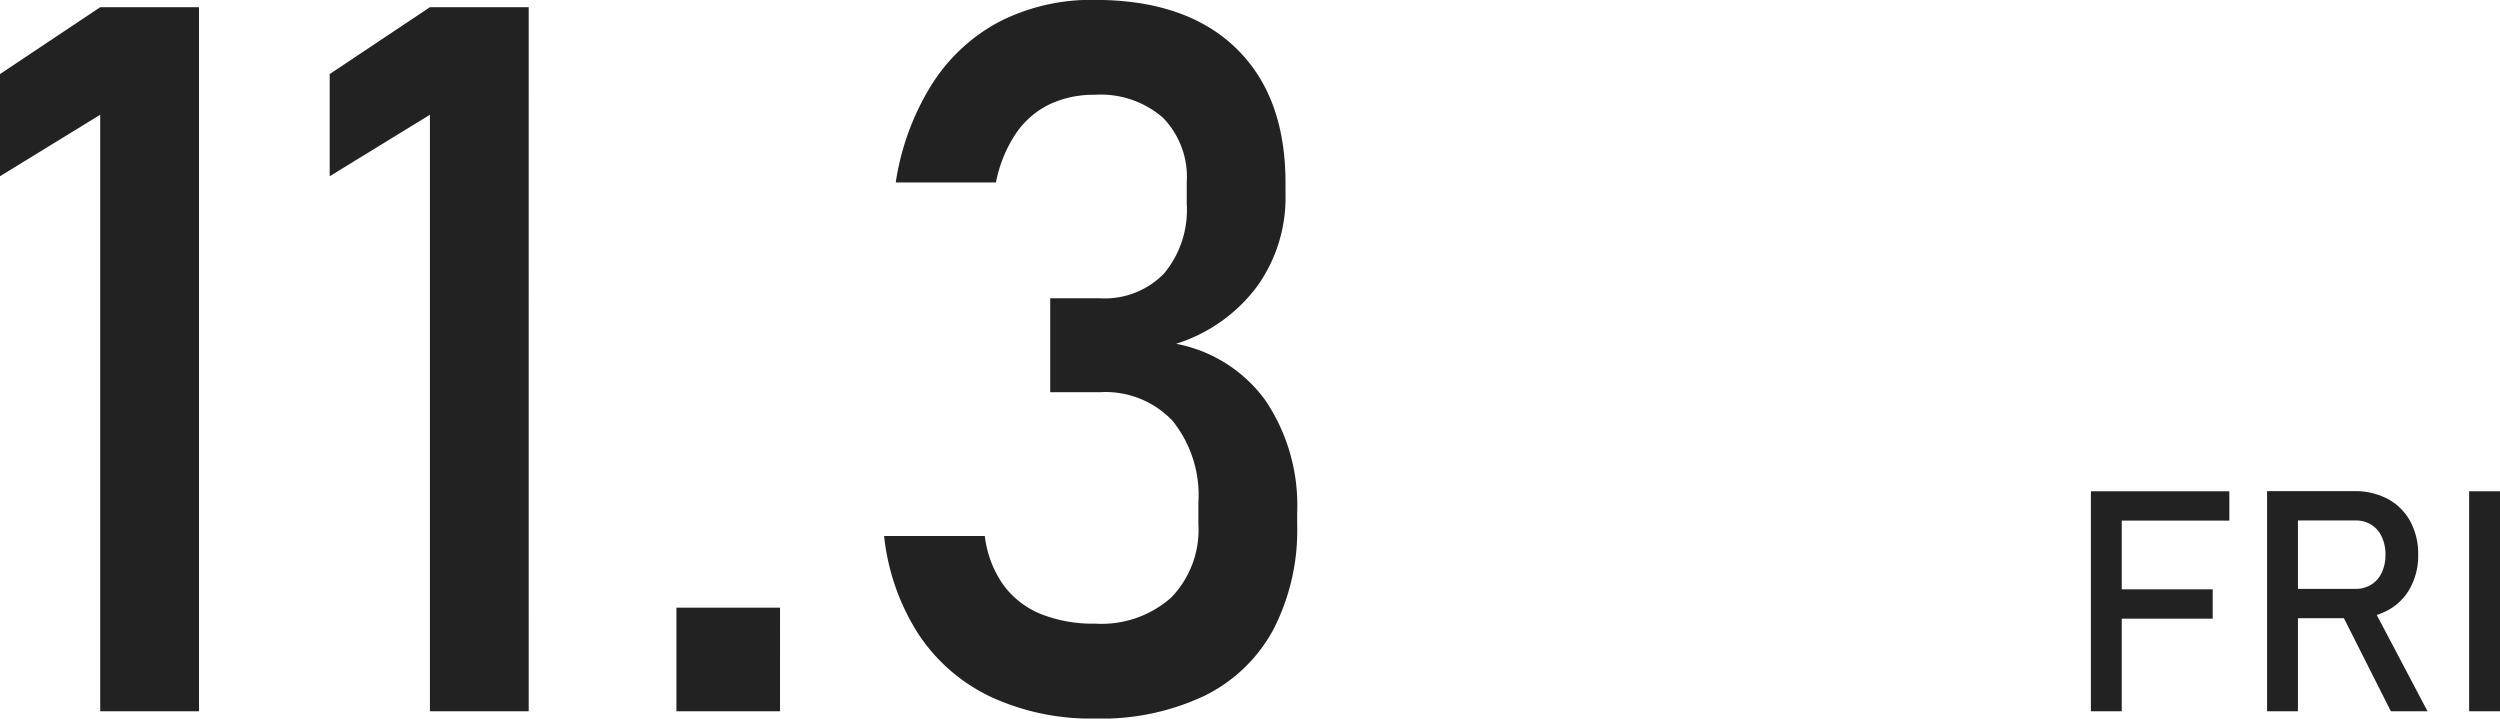 <svg xmlns="http://www.w3.org/2000/svg" width="201.689" height="57.969" viewBox="0 0 201.689 57.969"><g transform="translate(-1164.516 -4665.531)"><path d="M2.2-17.749h2.49V0H2.2Zm1.221,7.91h8.606v2.368H3.418Zm0-7.91h9.949v2.368H3.418ZM17.5-9.875H23.56a2.33,2.33,0,0,0,1.257-.342,2.249,2.249,0,0,0,.848-.97,3.33,3.33,0,0,0,.3-1.447,3.33,3.33,0,0,0-.3-1.447,2.262,2.262,0,0,0-.842-.97,2.322,2.322,0,0,0-1.263-.342H17.5v-2.368h5.957a5.566,5.566,0,0,1,2.7.635,4.45,4.45,0,0,1,1.807,1.8,5.5,5.5,0,0,1,.641,2.692,5.455,5.455,0,0,1-.647,2.692,4.49,4.49,0,0,1-1.813,1.8,5.539,5.539,0,0,1-2.692.635H17.5Zm-1.086-7.886h2.49V0h-2.49Zm5.92,9.7,2.478-.562L29.358,0H26.4ZM35.205,0h-2.49V-17.749h2.49Z" transform="translate(1331 4722.914)" fill="#222"/><path d="M19.57,0H11.6V-48.125L3.516-43.164v-8.242L11.6-56.8H19.57Zm26.6,0H38.2V-48.125l-8.086,4.961v-8.242L38.2-56.8h7.969ZM58.086-8.359h8.359V0H58.086ZM91.875.586a19.243,19.243,0,0,1-8.4-1.738,14.333,14.333,0,0,1-5.84-5.039,18.176,18.176,0,0,1-2.793-7.949h8.125a8.583,8.583,0,0,0,1.523,3.984A7.058,7.058,0,0,0,87.52-7.832a11.42,11.42,0,0,0,4.355.762A8.472,8.472,0,0,0,98.008-9.18a7.863,7.863,0,0,0,2.188-5.937v-1.719a9.568,9.568,0,0,0-2.07-6.582,7.437,7.437,0,0,0-5.859-2.324H88.242V-33.32h4.023a6.662,6.662,0,0,0,5.156-1.992,8,8,0,0,0,1.836-5.625V-42.7a6.822,6.822,0,0,0-1.934-5.2,7.66,7.66,0,0,0-5.488-1.836,8.357,8.357,0,0,0-3.633.762,6.956,6.956,0,0,0-2.715,2.344,10.7,10.7,0,0,0-1.621,3.965H75.781a20.673,20.673,0,0,1,2.949-7.969,14.41,14.41,0,0,1,5.488-5.039,16.333,16.333,0,0,1,7.617-1.719q7.344,0,11.367,3.867t4.023,10.9v.938a12.267,12.267,0,0,1-2.3,7.422A13.016,13.016,0,0,1,98.4-29.648a11.56,11.56,0,0,1,7.207,4.57,15.132,15.132,0,0,1,2.559,9.063v.938A17.5,17.5,0,0,1,106.25-6.6a12.643,12.643,0,0,1-5.566,5.352A19.432,19.432,0,0,1,91.875.586Z" transform="translate(1161 4722.914)" fill="#222"/></g></svg>
